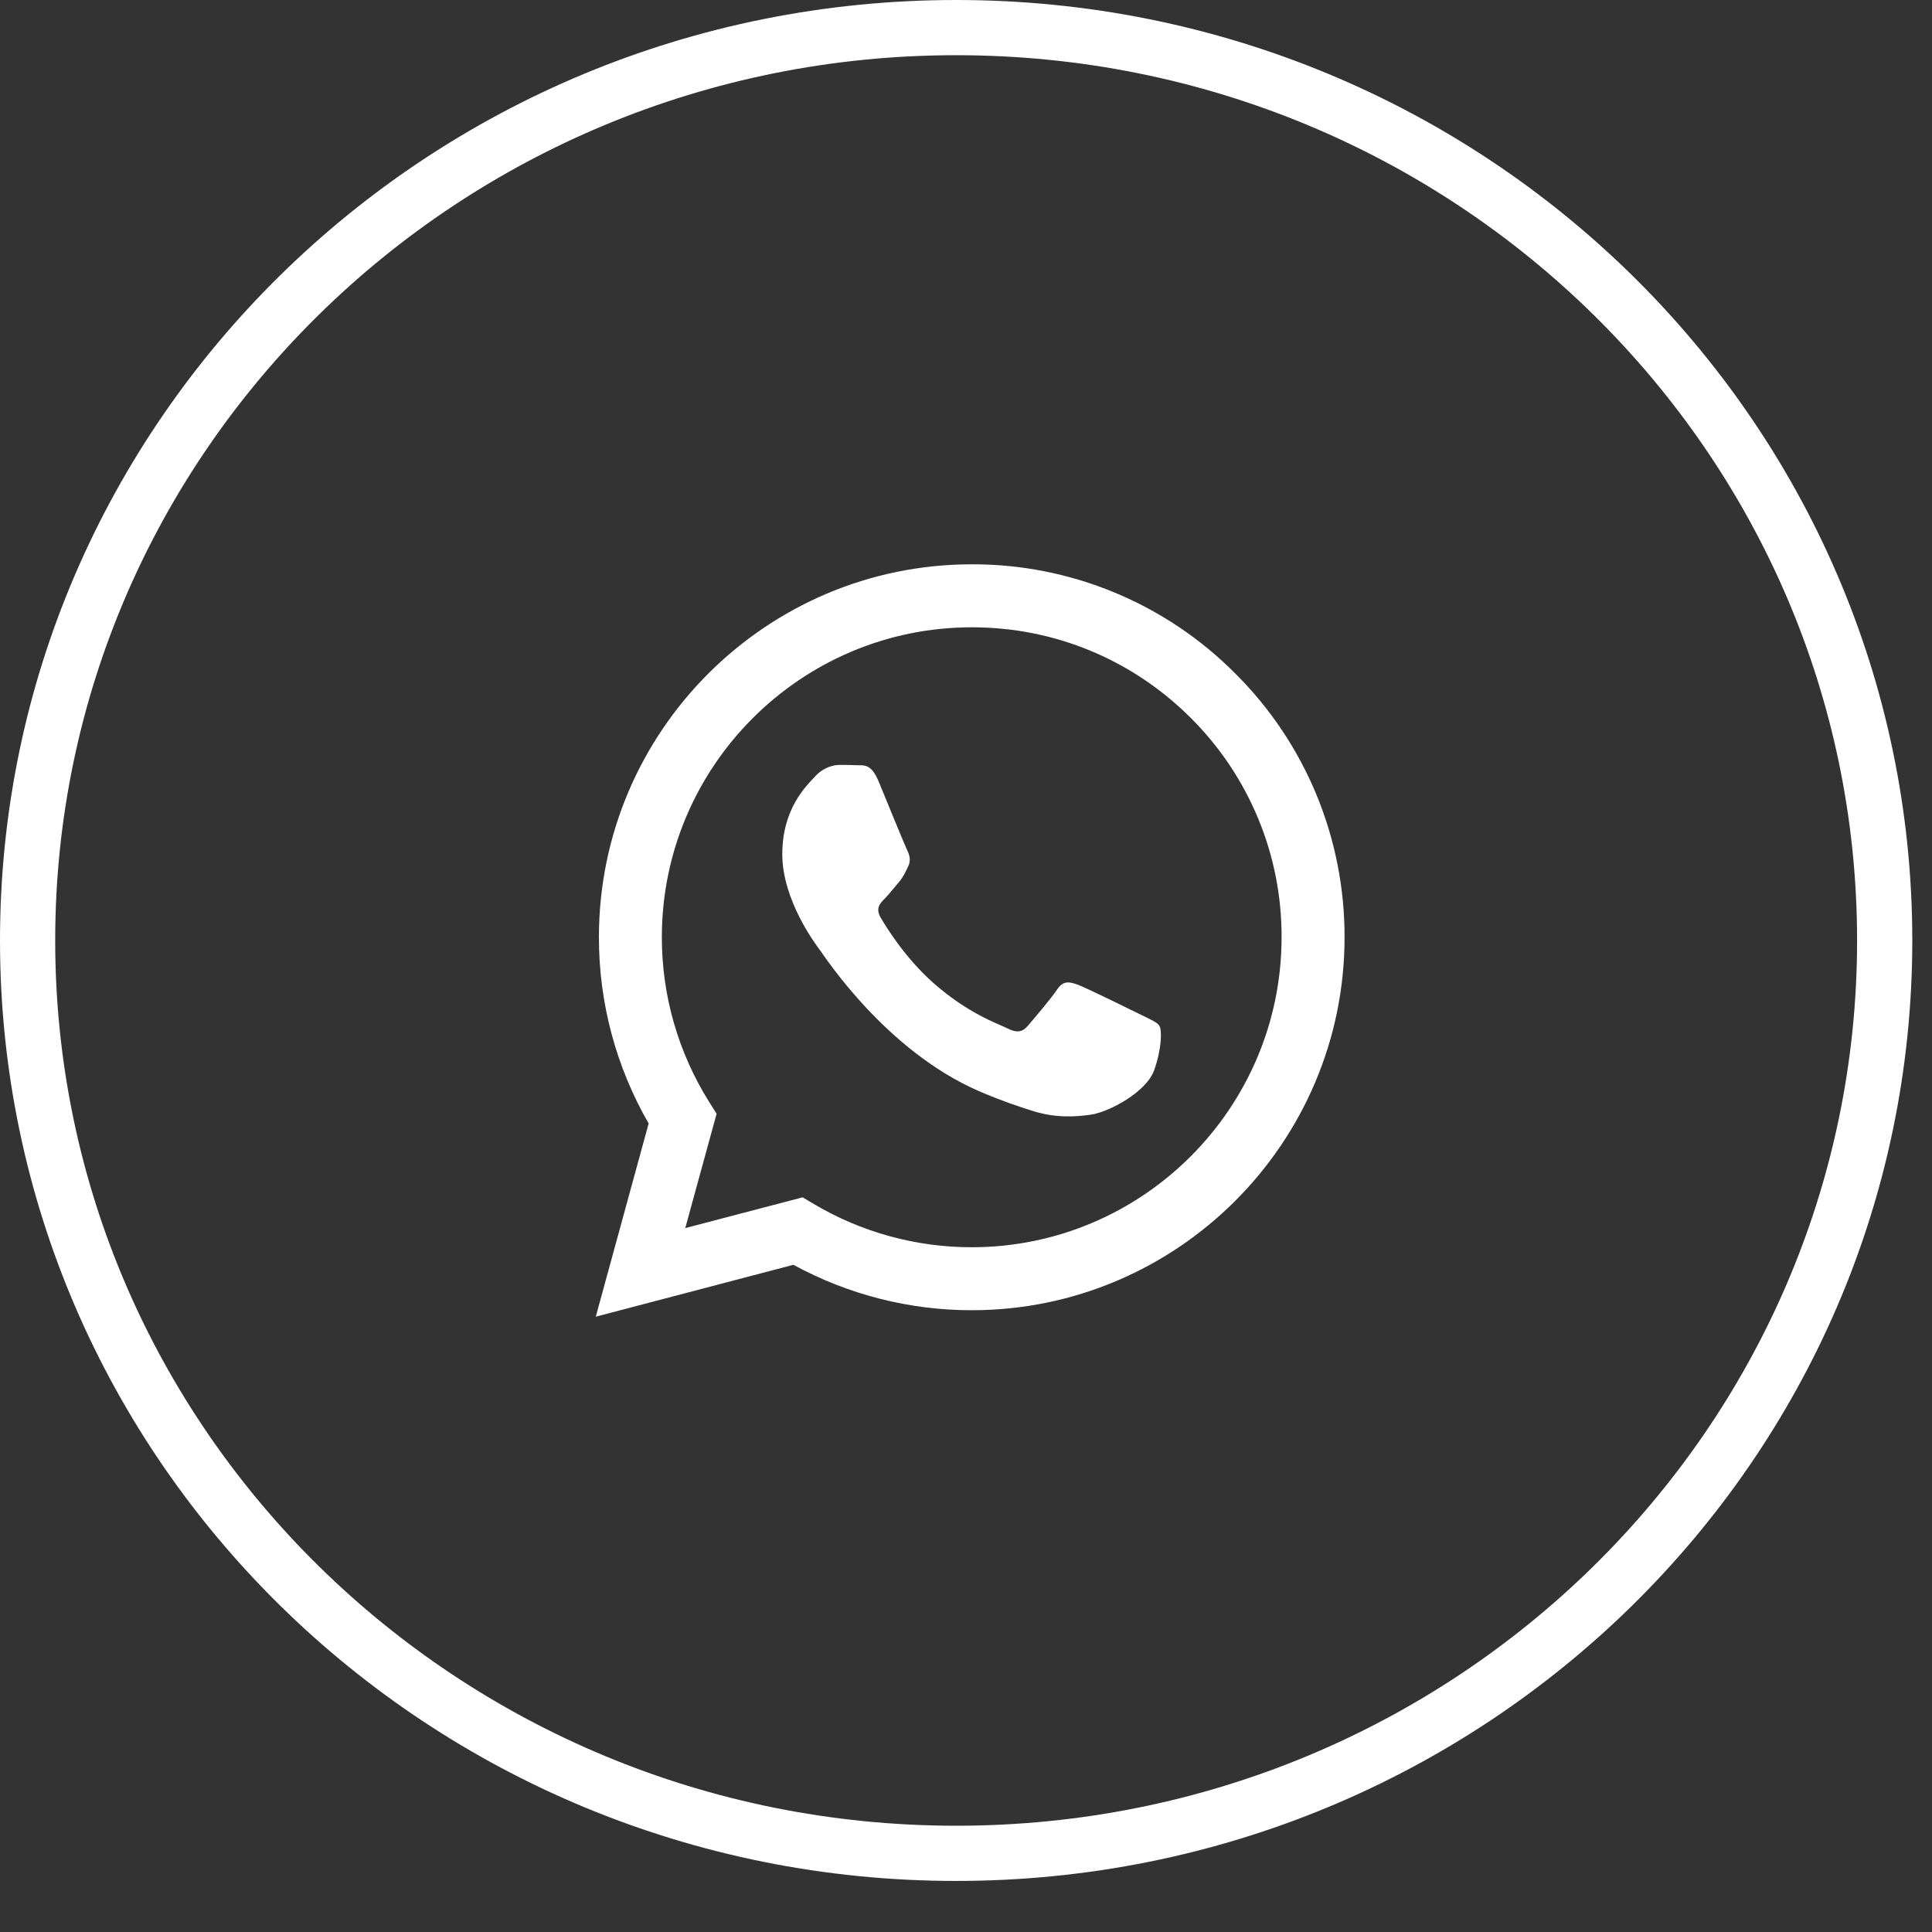 <?xml version="1.0" encoding="UTF-8"?> <svg xmlns="http://www.w3.org/2000/svg" width="35" height="35" viewBox="0 0 35 35" fill="none"><rect x="0" y="0" width="35" height="35" fill="#333333" stroke="none"/> <path d="M34.143 17.038C34.143 26.163 26.62 33.575 17.322 33.575C8.023 33.575 0.5 26.163 0.5 17.038C0.5 7.912 8.023 0.5 17.322 0.5C26.62 0.5 34.143 7.912 34.143 17.038Z" stroke="white"></path> <path fill-rule="evenodd" clip-rule="evenodd" d="M20.683 18.39C20.514 18.306 19.684 17.898 19.53 17.841C19.375 17.785 19.263 17.757 19.15 17.927C19.038 18.095 18.714 18.475 18.616 18.588C18.517 18.701 18.419 18.714 18.25 18.63C18.082 18.545 17.538 18.367 16.893 17.793C16.392 17.345 16.052 16.792 15.954 16.623C15.856 16.454 15.943 16.363 16.028 16.279C16.104 16.203 16.197 16.082 16.281 15.984C16.366 15.885 16.394 15.814 16.45 15.701C16.507 15.589 16.478 15.491 16.436 15.406C16.394 15.322 16.056 14.491 15.916 14.153C15.779 13.824 15.64 13.869 15.536 13.863C15.437 13.858 15.325 13.857 15.213 13.857C15.1 13.857 14.917 13.899 14.763 14.069C14.608 14.237 14.172 14.646 14.172 15.476C14.172 16.307 14.776 17.109 14.861 17.222C14.946 17.335 16.051 19.04 17.744 19.771C18.147 19.944 18.461 20.048 18.706 20.125C19.11 20.254 19.478 20.236 19.769 20.192C20.093 20.144 20.767 19.784 20.908 19.39C21.049 18.996 21.049 18.658 21.006 18.588C20.964 18.517 20.852 18.475 20.683 18.39H20.683ZM17.604 22.595H17.602C16.596 22.595 15.609 22.325 14.744 21.812L14.54 21.691L12.414 22.248L12.982 20.177L12.848 19.964C12.286 19.069 11.989 18.034 11.99 16.977C11.991 13.882 14.509 11.364 17.606 11.364C19.106 11.364 20.515 11.949 21.575 13.009C22.098 13.53 22.512 14.149 22.794 14.831C23.076 15.512 23.22 16.243 23.217 16.981C23.216 20.076 20.698 22.595 17.604 22.595V22.595ZM22.381 12.204C21.756 11.574 21.011 11.074 20.191 10.734C19.371 10.394 18.491 10.22 17.604 10.223C13.881 10.223 10.851 13.252 10.85 16.976C10.848 18.162 11.159 19.326 11.751 20.353L10.793 23.853L14.373 22.913C15.364 23.453 16.473 23.736 17.601 23.736H17.604C21.326 23.736 24.357 20.706 24.358 16.982C24.36 16.094 24.187 15.215 23.848 14.395C23.509 13.575 23.01 12.83 22.381 12.204" fill="white"></path> </svg> 